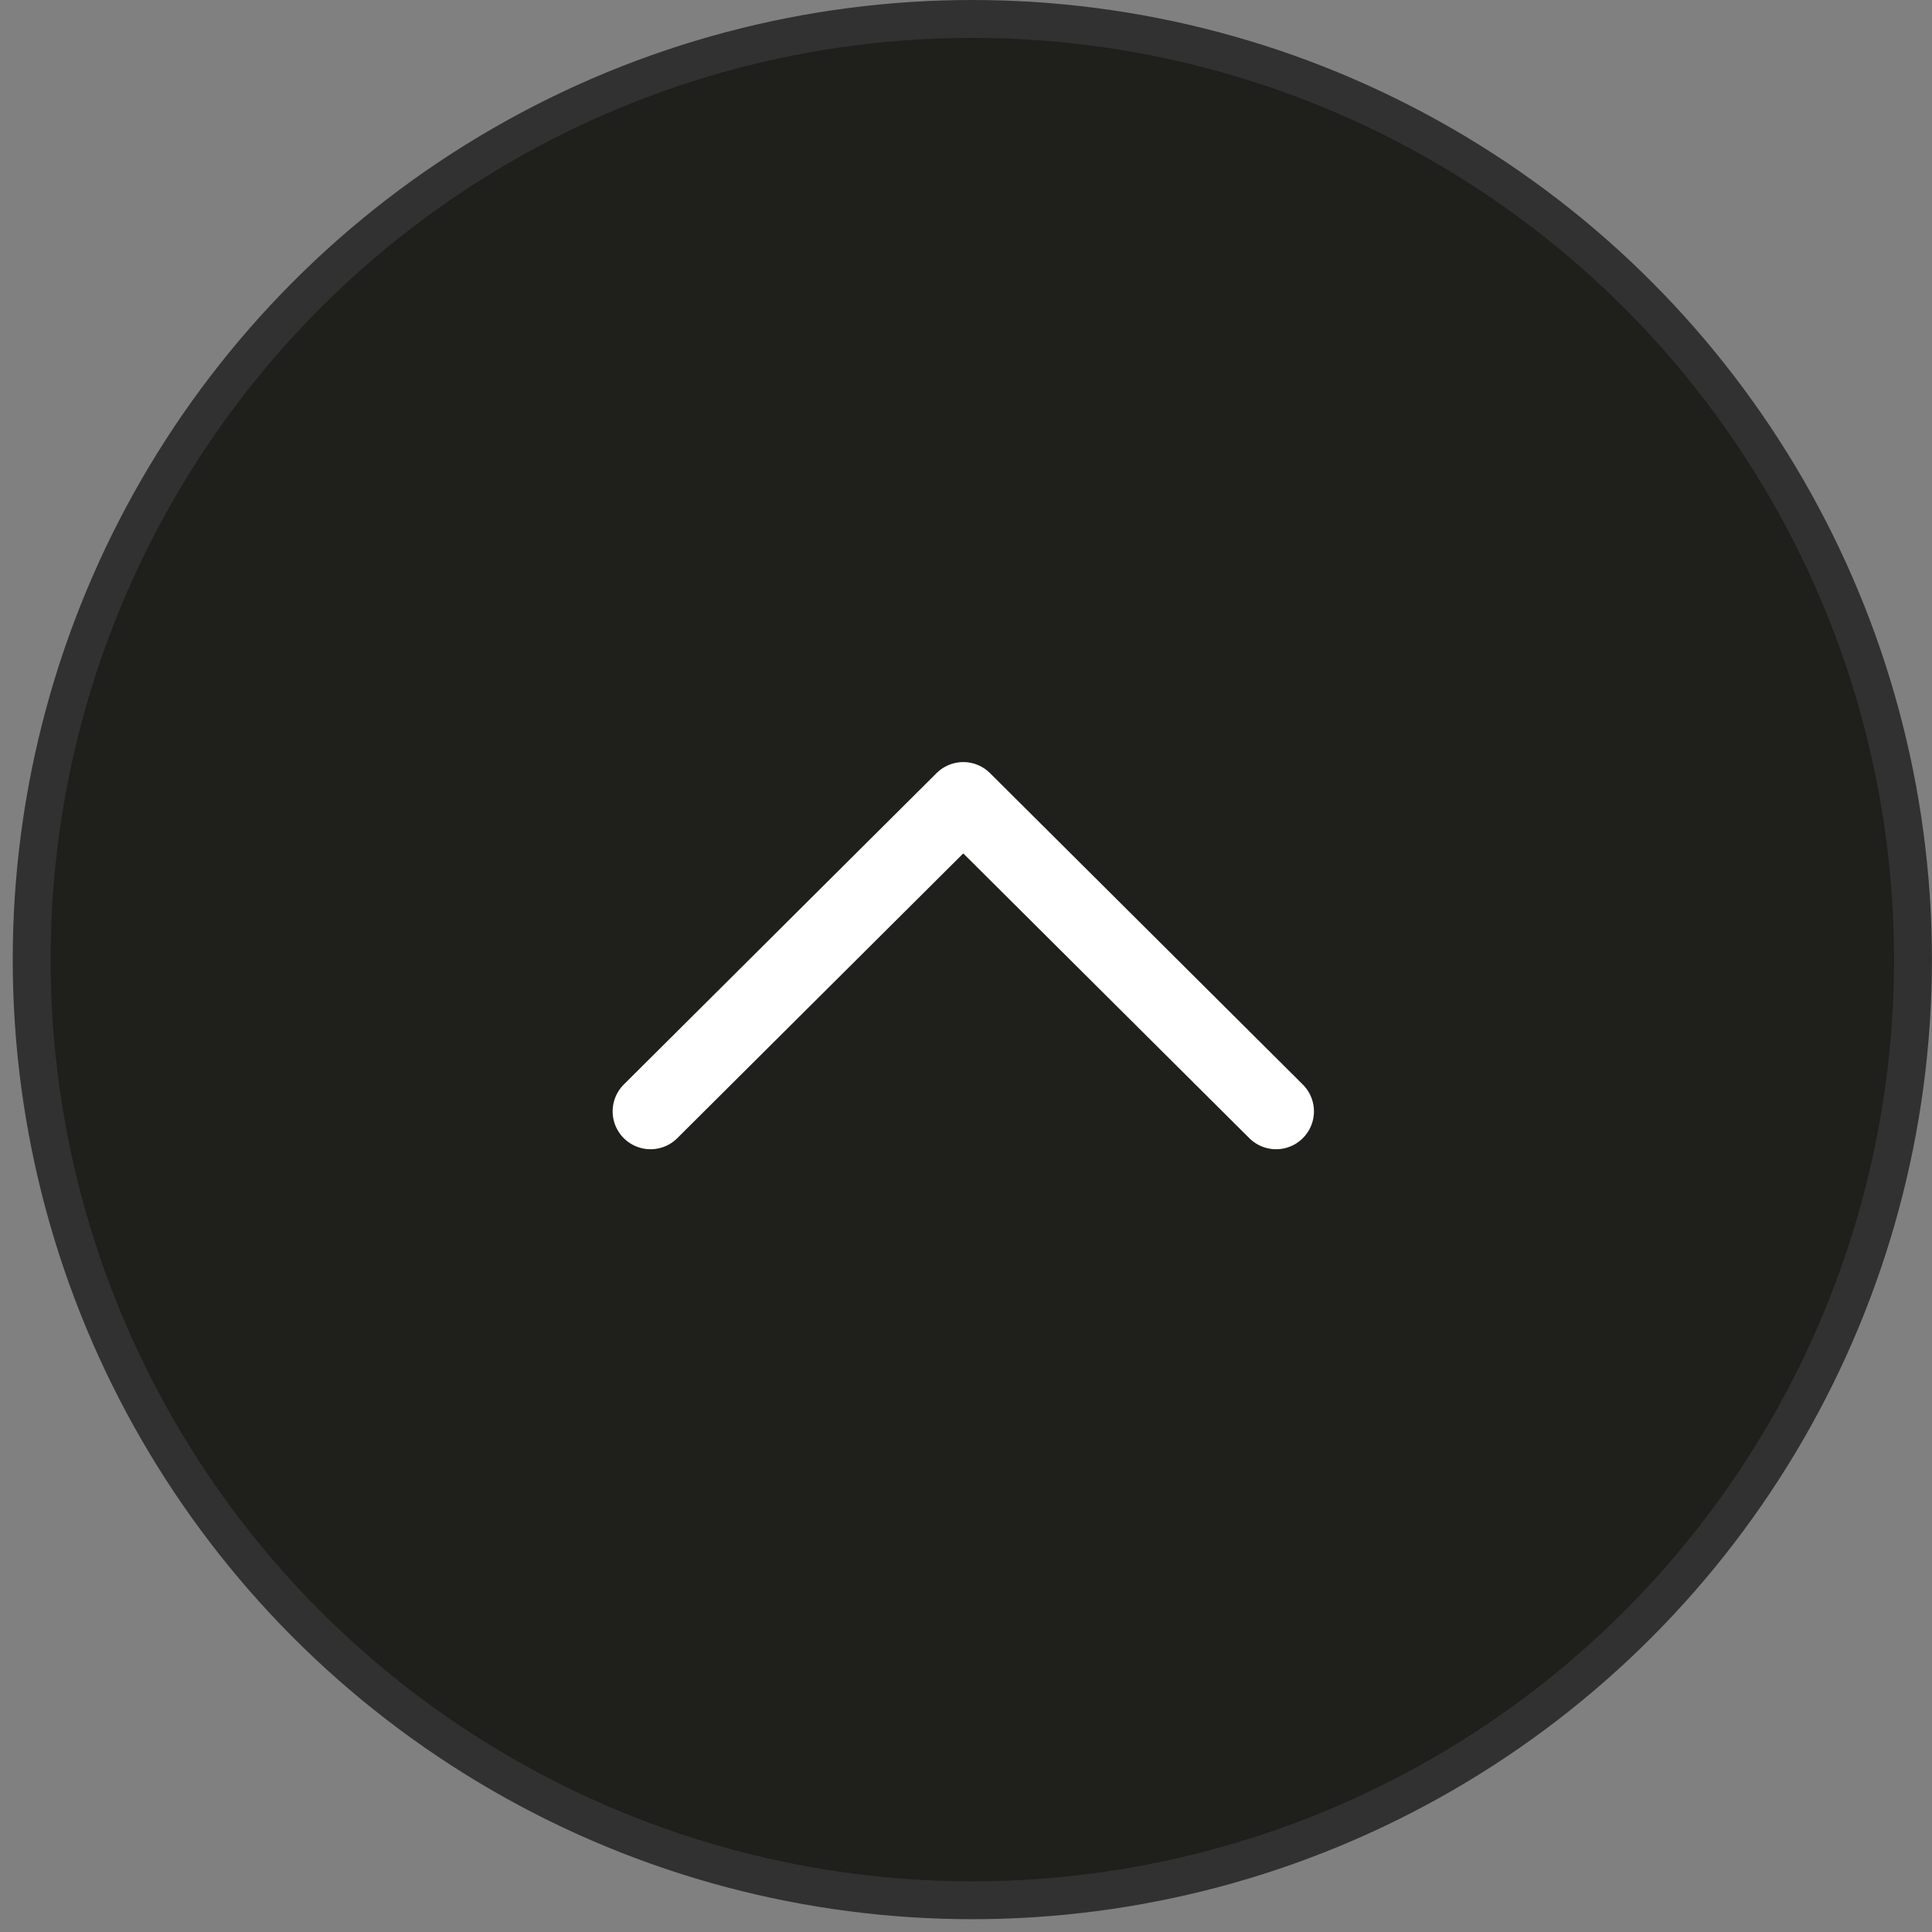 <svg xmlns="http://www.w3.org/2000/svg" width="51" height="51" fill="none"><rect width="100%" height="100%" fill="#808080" stroke="none"/><circle cx="25.667" cy="25.331" r="24.831" fill="#1F1F1B" stroke="#313131"/><path stroke="#fff" stroke-linecap="round" stroke-linejoin="round" stroke-width="2" d="m17.172 29.337 8.256-8.22 8.257 8.22"/></svg>